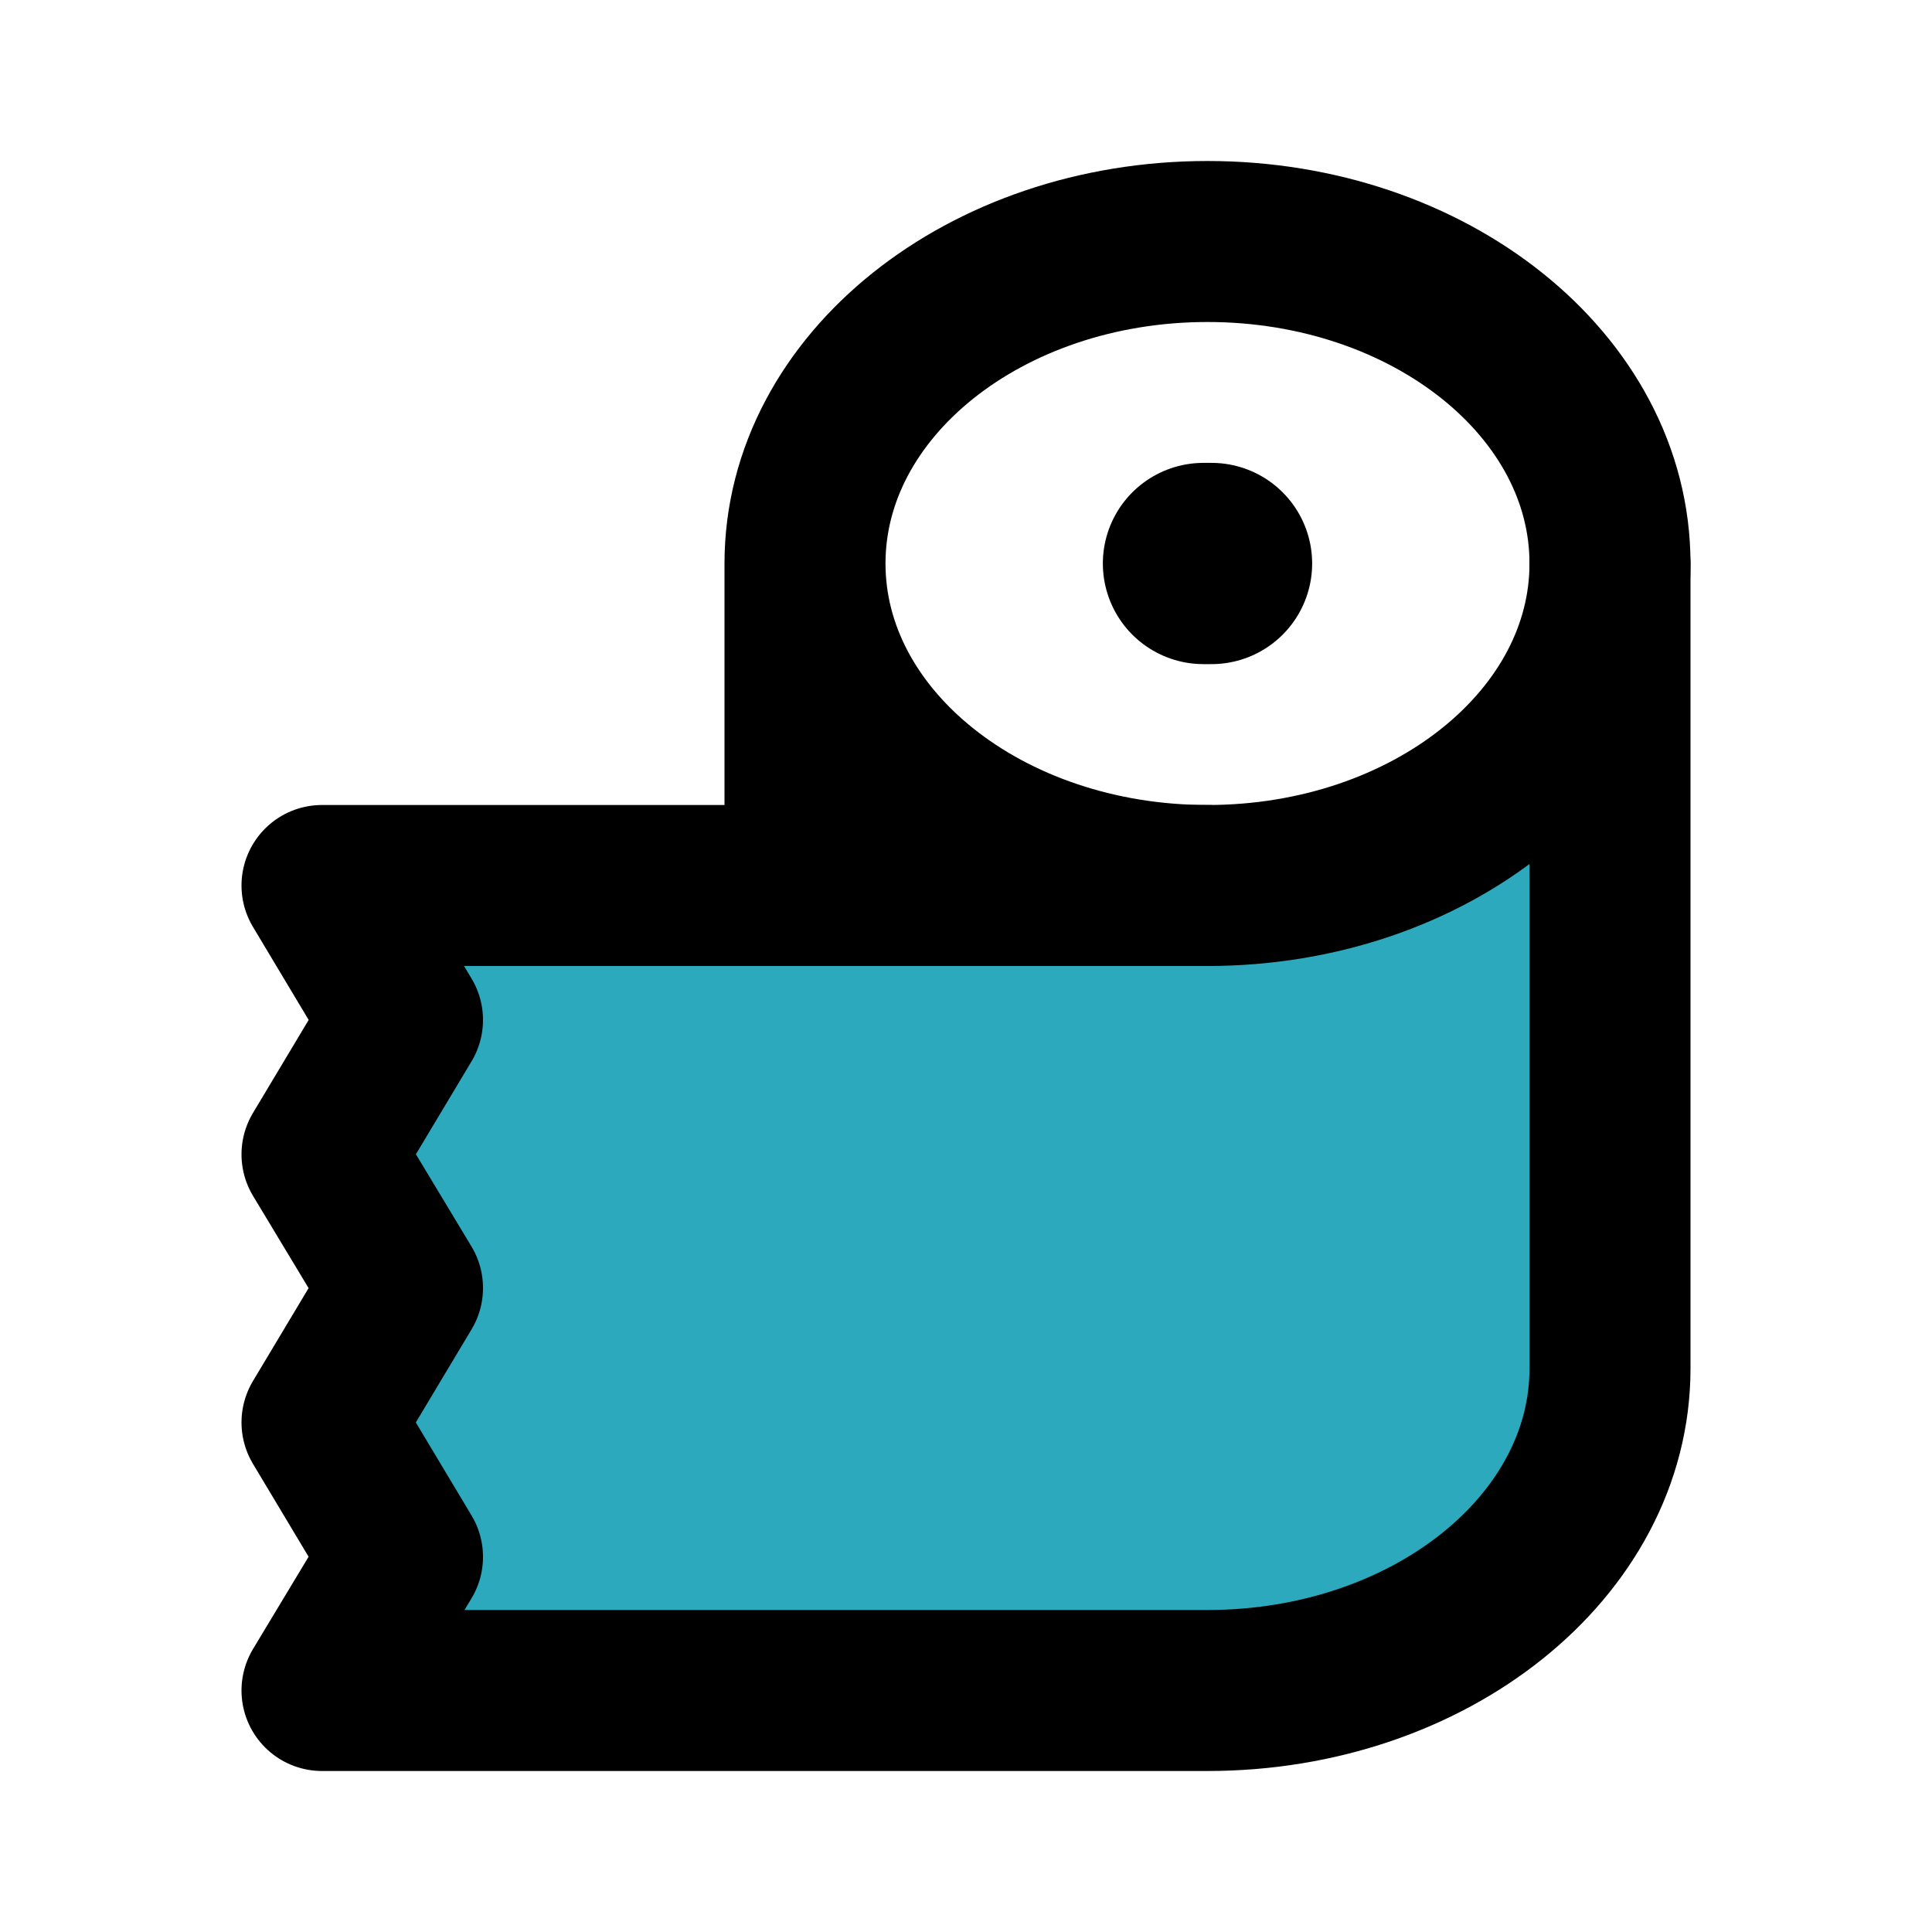 <?xml version="1.0" encoding="utf-8"?><!-- Скачано с сайта svg4.ru / Downloaded from svg4.ru -->
<svg fill="#000000" width="800px" height="800px" viewBox="0 0 24 24" id="toilet-paper-8" data-name="Flat Line" xmlns="http://www.w3.org/2000/svg" class="icon flat-line"><path id="secondary" d="M15,21H4l1-1.66L4,17.67,5,16,4,14.34l1-1.67L4,11H15c2.76,0,5-1.79,5-4V17C20,19.21,17.76,21,15,21Z" style="fill: rgb(44, 169, 188); stroke-width: 2;"></path><line id="primary-upstroke" x1="14.95" y1="7" x2="15.05" y2="7" style="fill: none; stroke: rgb(0, 0, 0); stroke-linecap: round; stroke-linejoin: round; stroke-width: 2.5;"></line><path id="primary" d="M10,7v4M20,7c0-2.21-2.24-4-5-4s-5,1.79-5,4,2.24,4,5,4S20,9.21,20,7Z" style="fill: none; stroke: rgb(0, 0, 0); stroke-linecap: round; stroke-linejoin: round; stroke-width: 2;"></path><path id="primary-2" data-name="primary" d="M15,11H4l1,1.67L4,14.34,5,16,4,17.67l1,1.67L4,21H15c2.76,0,5-1.79,5-4V7" style="fill: none; stroke: rgb(0, 0, 0); stroke-linecap: round; stroke-linejoin: round; stroke-width: 2;"></path></svg>